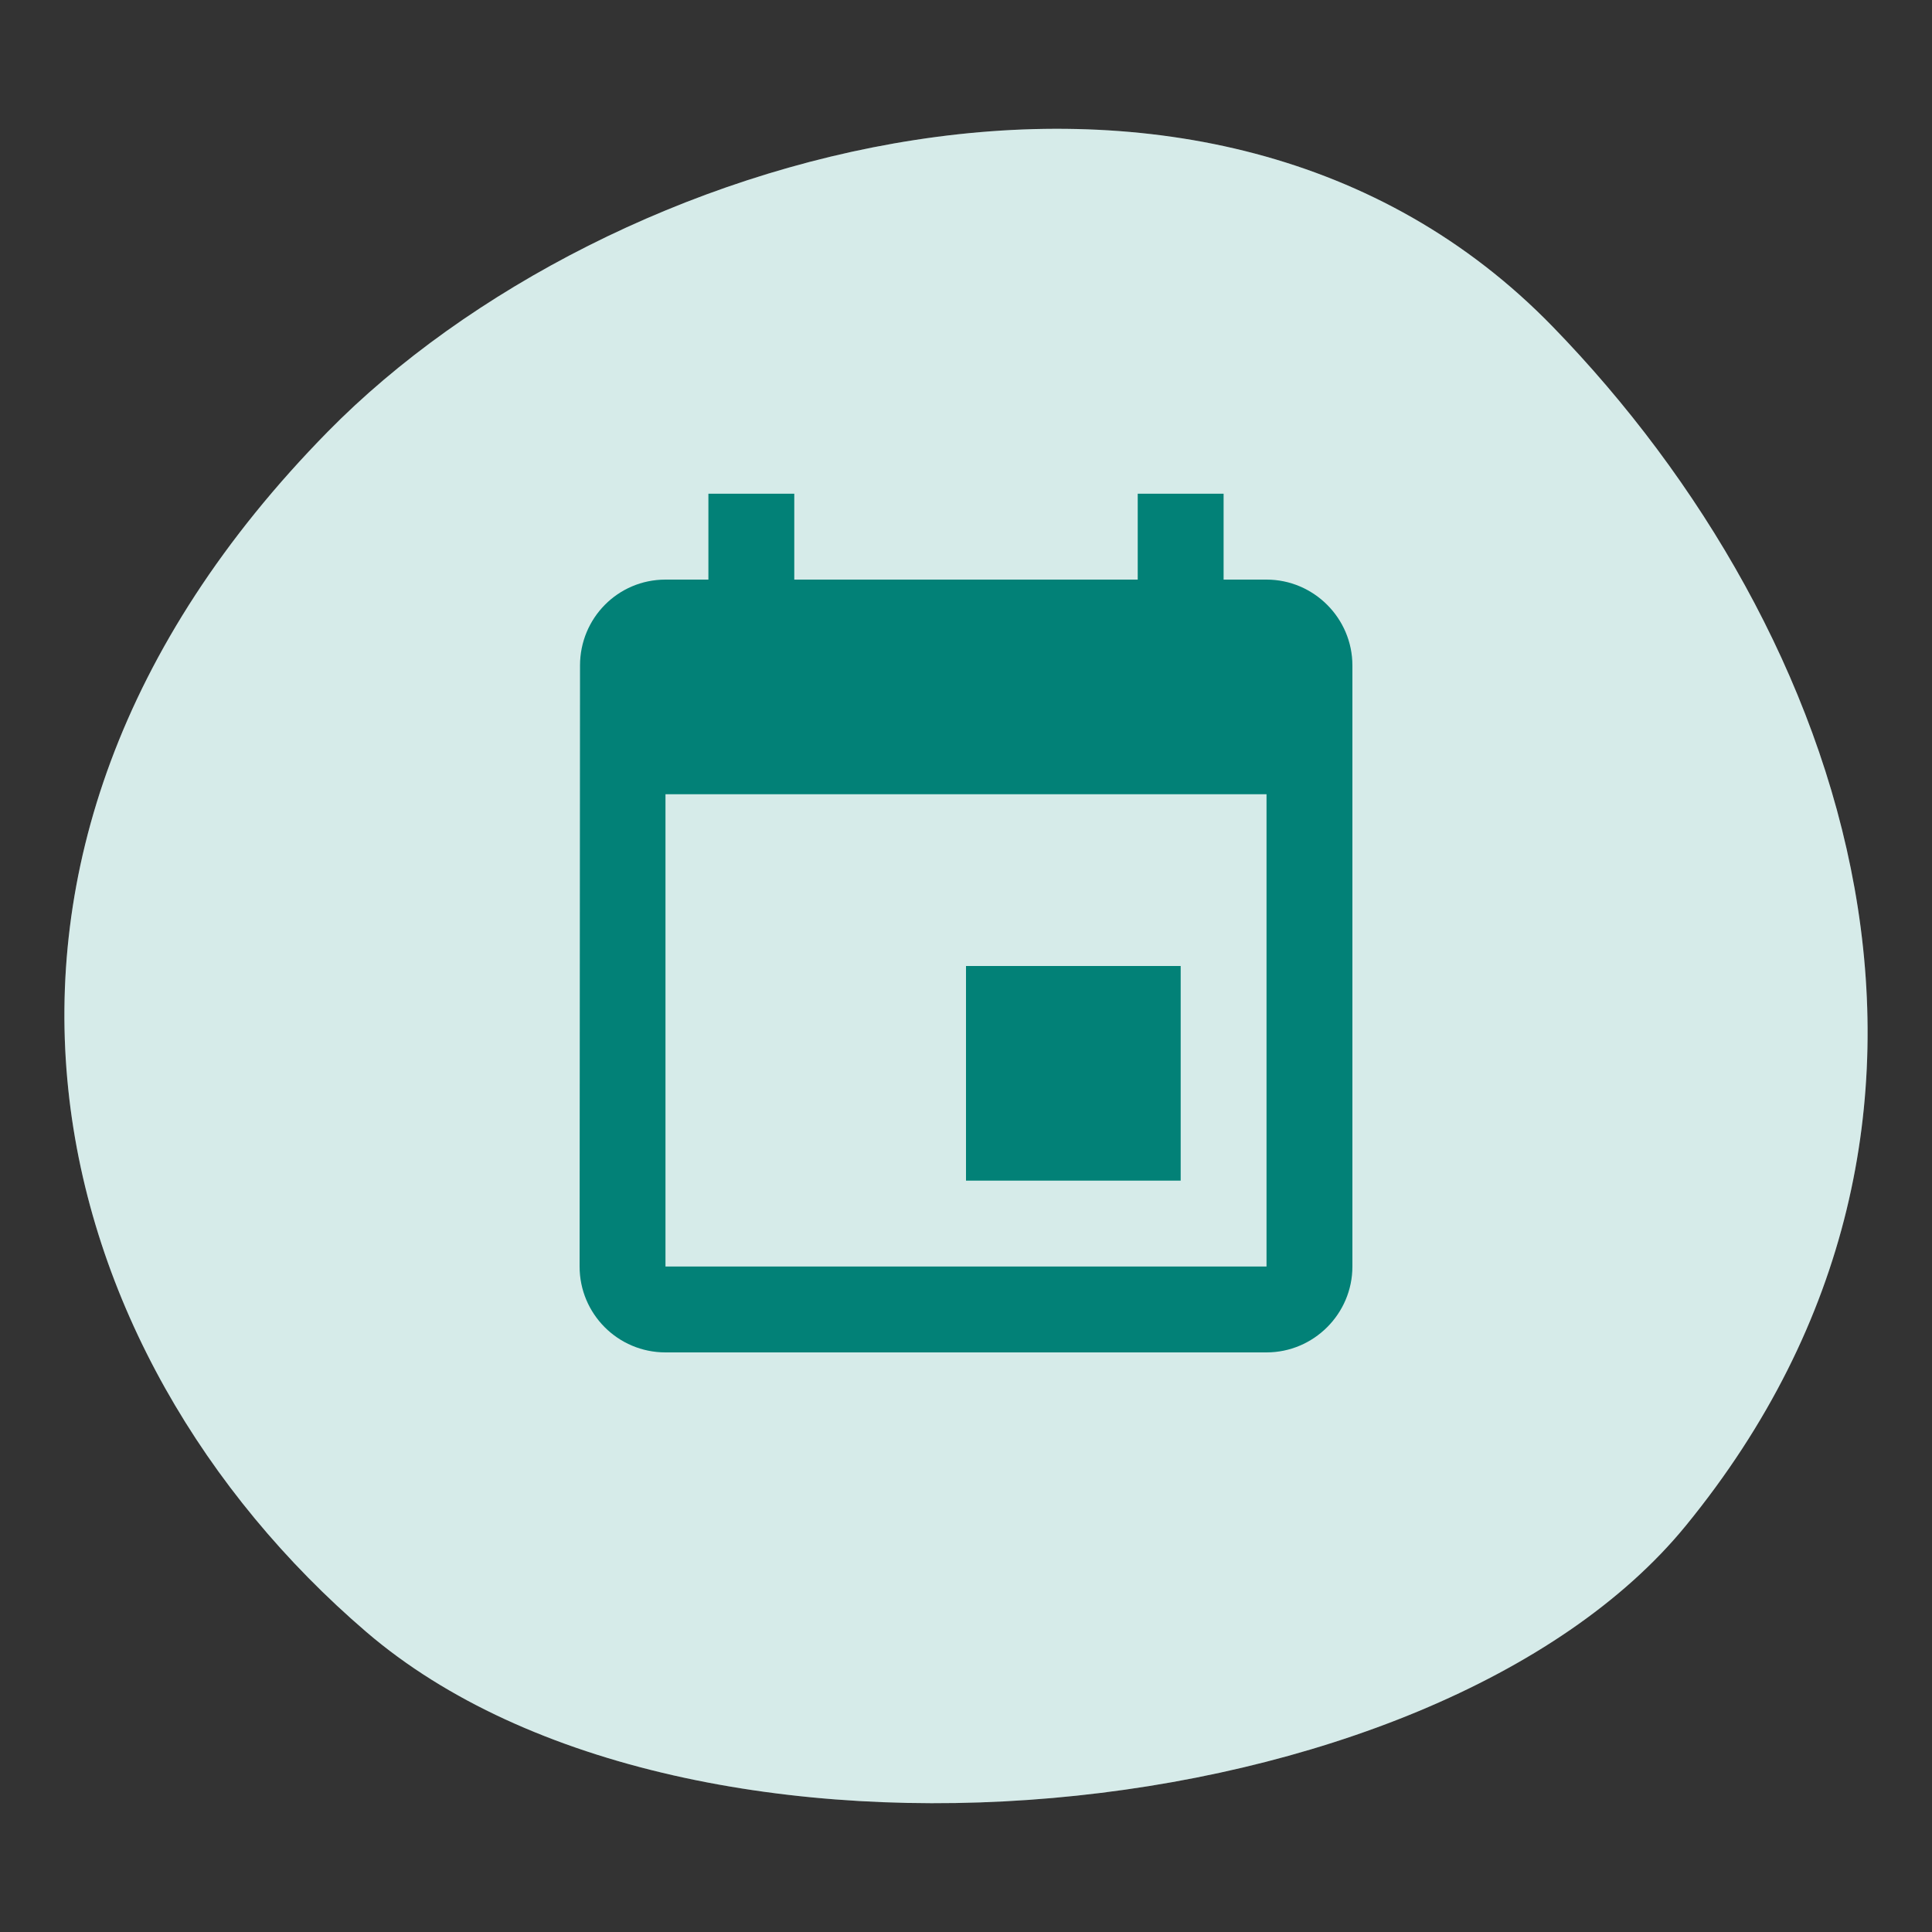<svg width="60" height="60" viewBox="0 0 60 60" fill="none" xmlns="http://www.w3.org/2000/svg">
<rect x="0" y="0" width="60" height="60" fill="#333333" stroke="none"/>
<path d="M52.357 47.378C44.537 56.949 21.388 59.267 11.377 50.682C1.366 42.097 -2.901 26.72 10.18 13.406C18.837 4.595 37.523 -0.86 48.218 10.142C57.415 19.604 62.648 34.783 52.357 47.378Z" fill="#CCE6E4"/>
<path d="M52.357 47.378C44.537 56.949 21.388 59.267 11.377 50.682C1.366 42.097 -2.901 26.72 10.18 13.406C18.837 4.595 37.523 -0.86 48.218 10.142C57.415 19.604 62.648 34.783 52.357 47.378Z" fill="white" fill-opacity="0.2"/>
<g clip-path="url(#clip0_1210_15818)">
<path d="M36.667 30H30V36.666H36.667V30ZM35.333 15.333V18H24.667V15.333H22V18H20.667C19.187 18 18.013 19.2 18.013 20.666L18 39.333C18 40.8 19.187 42 20.667 42H39.333C40.8 42 42 40.8 42 39.333V20.666C42 19.2 40.8 18 39.333 18H38V15.333H35.333ZM39.333 39.333H20.667V24.666H39.333V39.333Z" fill="#028177"/>
</g>
<defs>
<clipPath id="clip0_1210_15818">
<rect width="32" height="32" fill="white" transform="translate(14 14)"/>
</clipPath>
</defs>
</svg>
